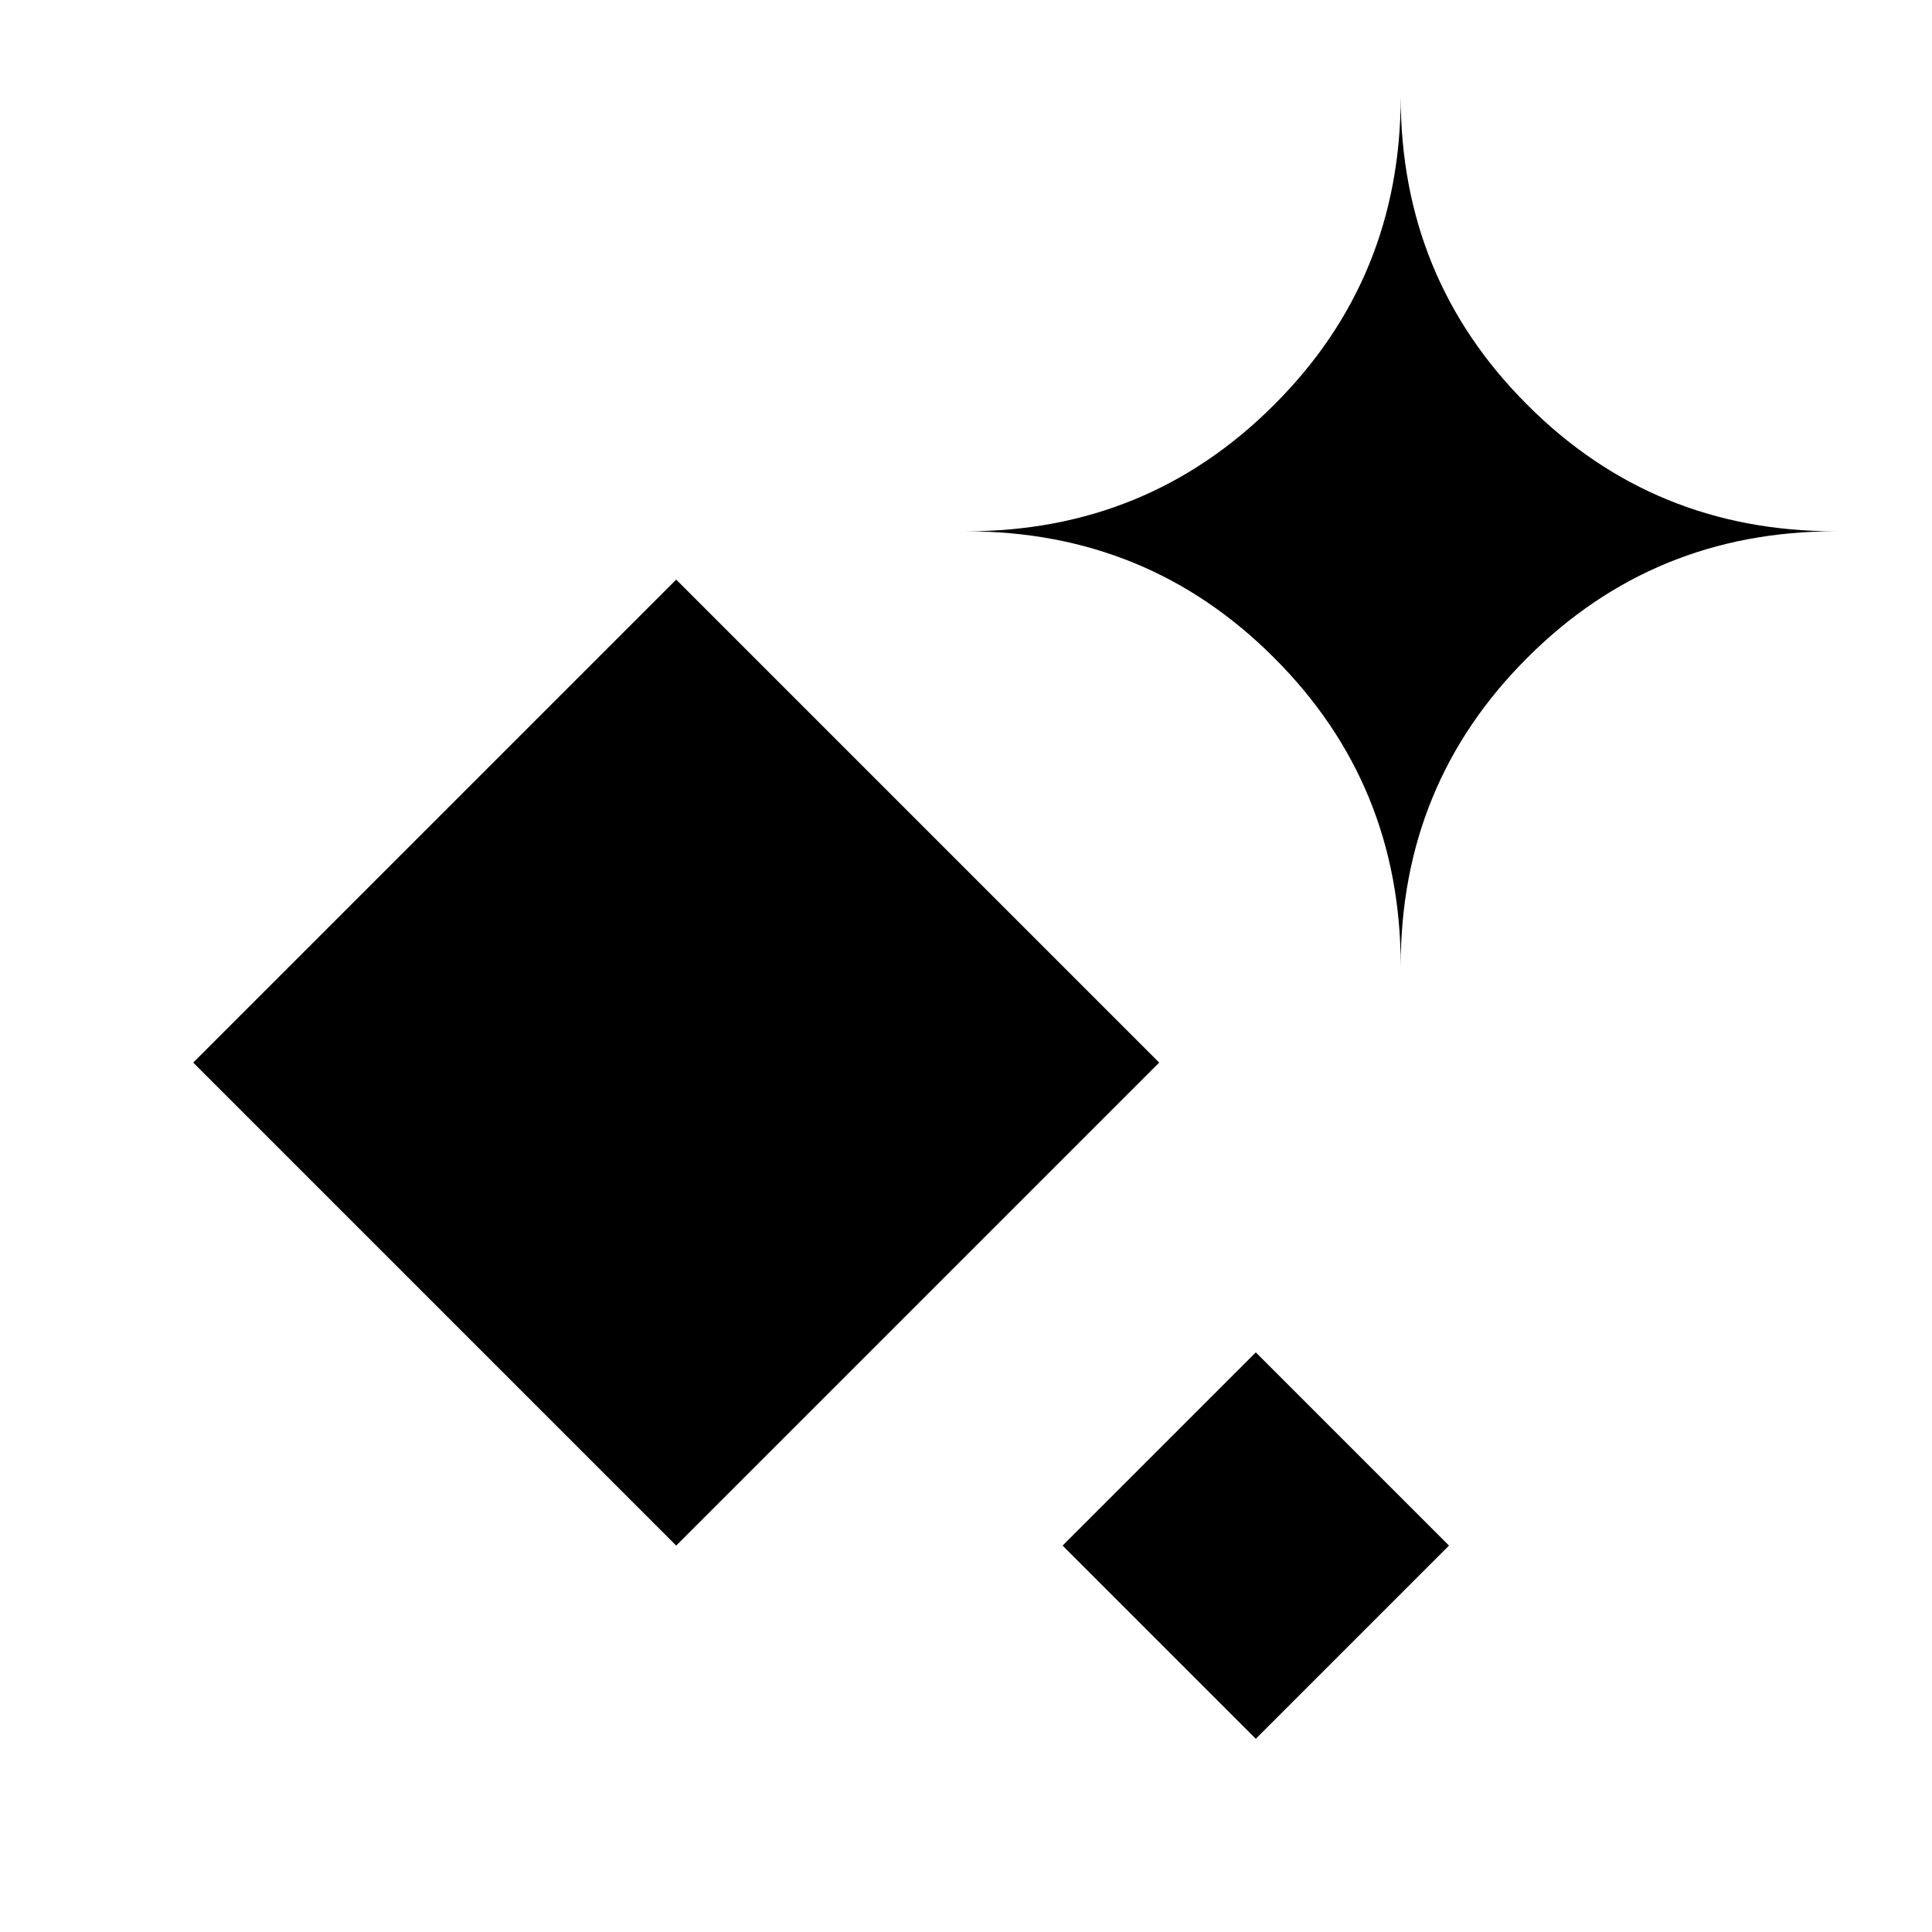 <svg xmlns="http://www.w3.org/2000/svg" width="20" height="20" fill="none"><path fill="#000" d="m13 18-2-2 2-2 2 2zm-6-2-5-5 5-5 5 5zm7.5-6q0-1.882-1.31-3.19Q11.883 5.5 10 5.5q1.882 0 3.19-1.31Q14.5 2.883 14.5 1q0 1.882 1.31 3.19Q17.117 5.5 19 5.5q-1.882 0-3.19 1.31Q14.5 8.117 14.5 10"/></svg>